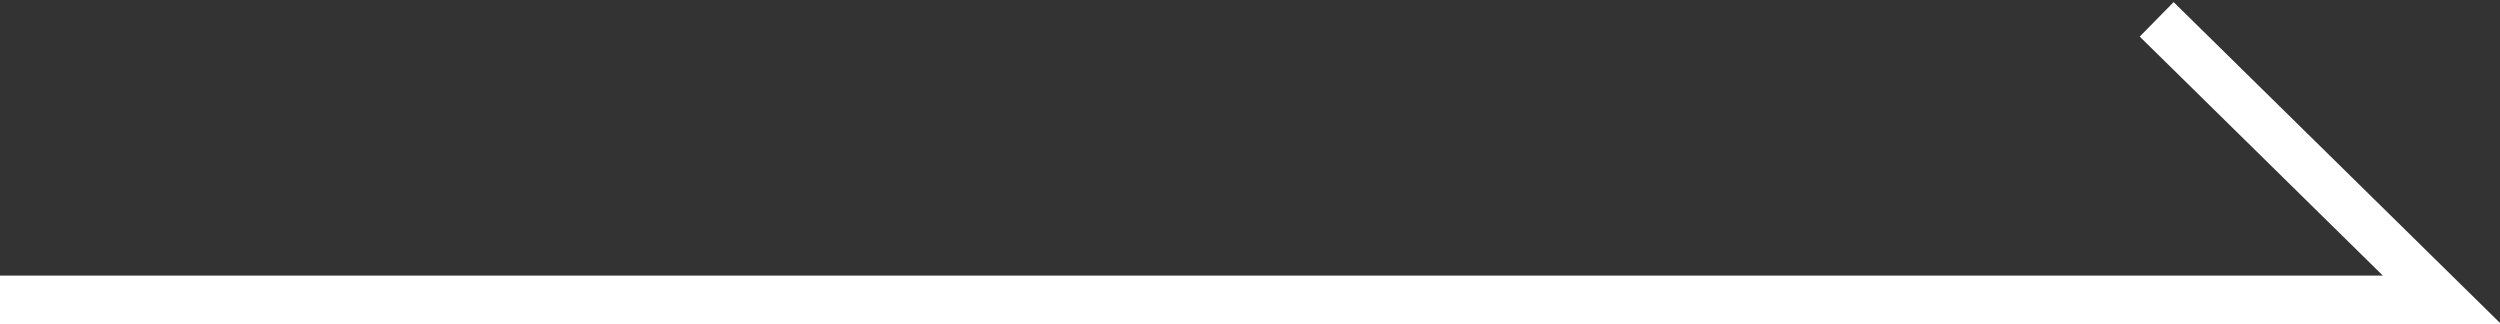 <?xml version="1.0" encoding="utf-8"?>
<!-- Generator: Adobe Illustrator 24.1.3, SVG Export Plug-In . SVG Version: 6.00 Build 0)  -->
<svg version="1.1" id="レイヤー_1" xmlns="http://www.w3.org/2000/svg" xmlns:xlink="http://www.w3.org/1999/xlink" x="0px"
	 y="0px" viewBox="0 0 51.7 6.7" style="enable-background:new 0 0 51.7 6.7;" xml:space="preserve">
<rect x="0" y="0" width="51.7" height="6.7" fill="#333333" stroke="none"/>
<style type="text/css">
	.st0{fill:none;stroke:#FFFFFF;stroke-miterlimit:10;}
</style>
<polyline class="st0" points="44.6,0.4 50.5,6.2 0,6.2 "/>
</svg>
